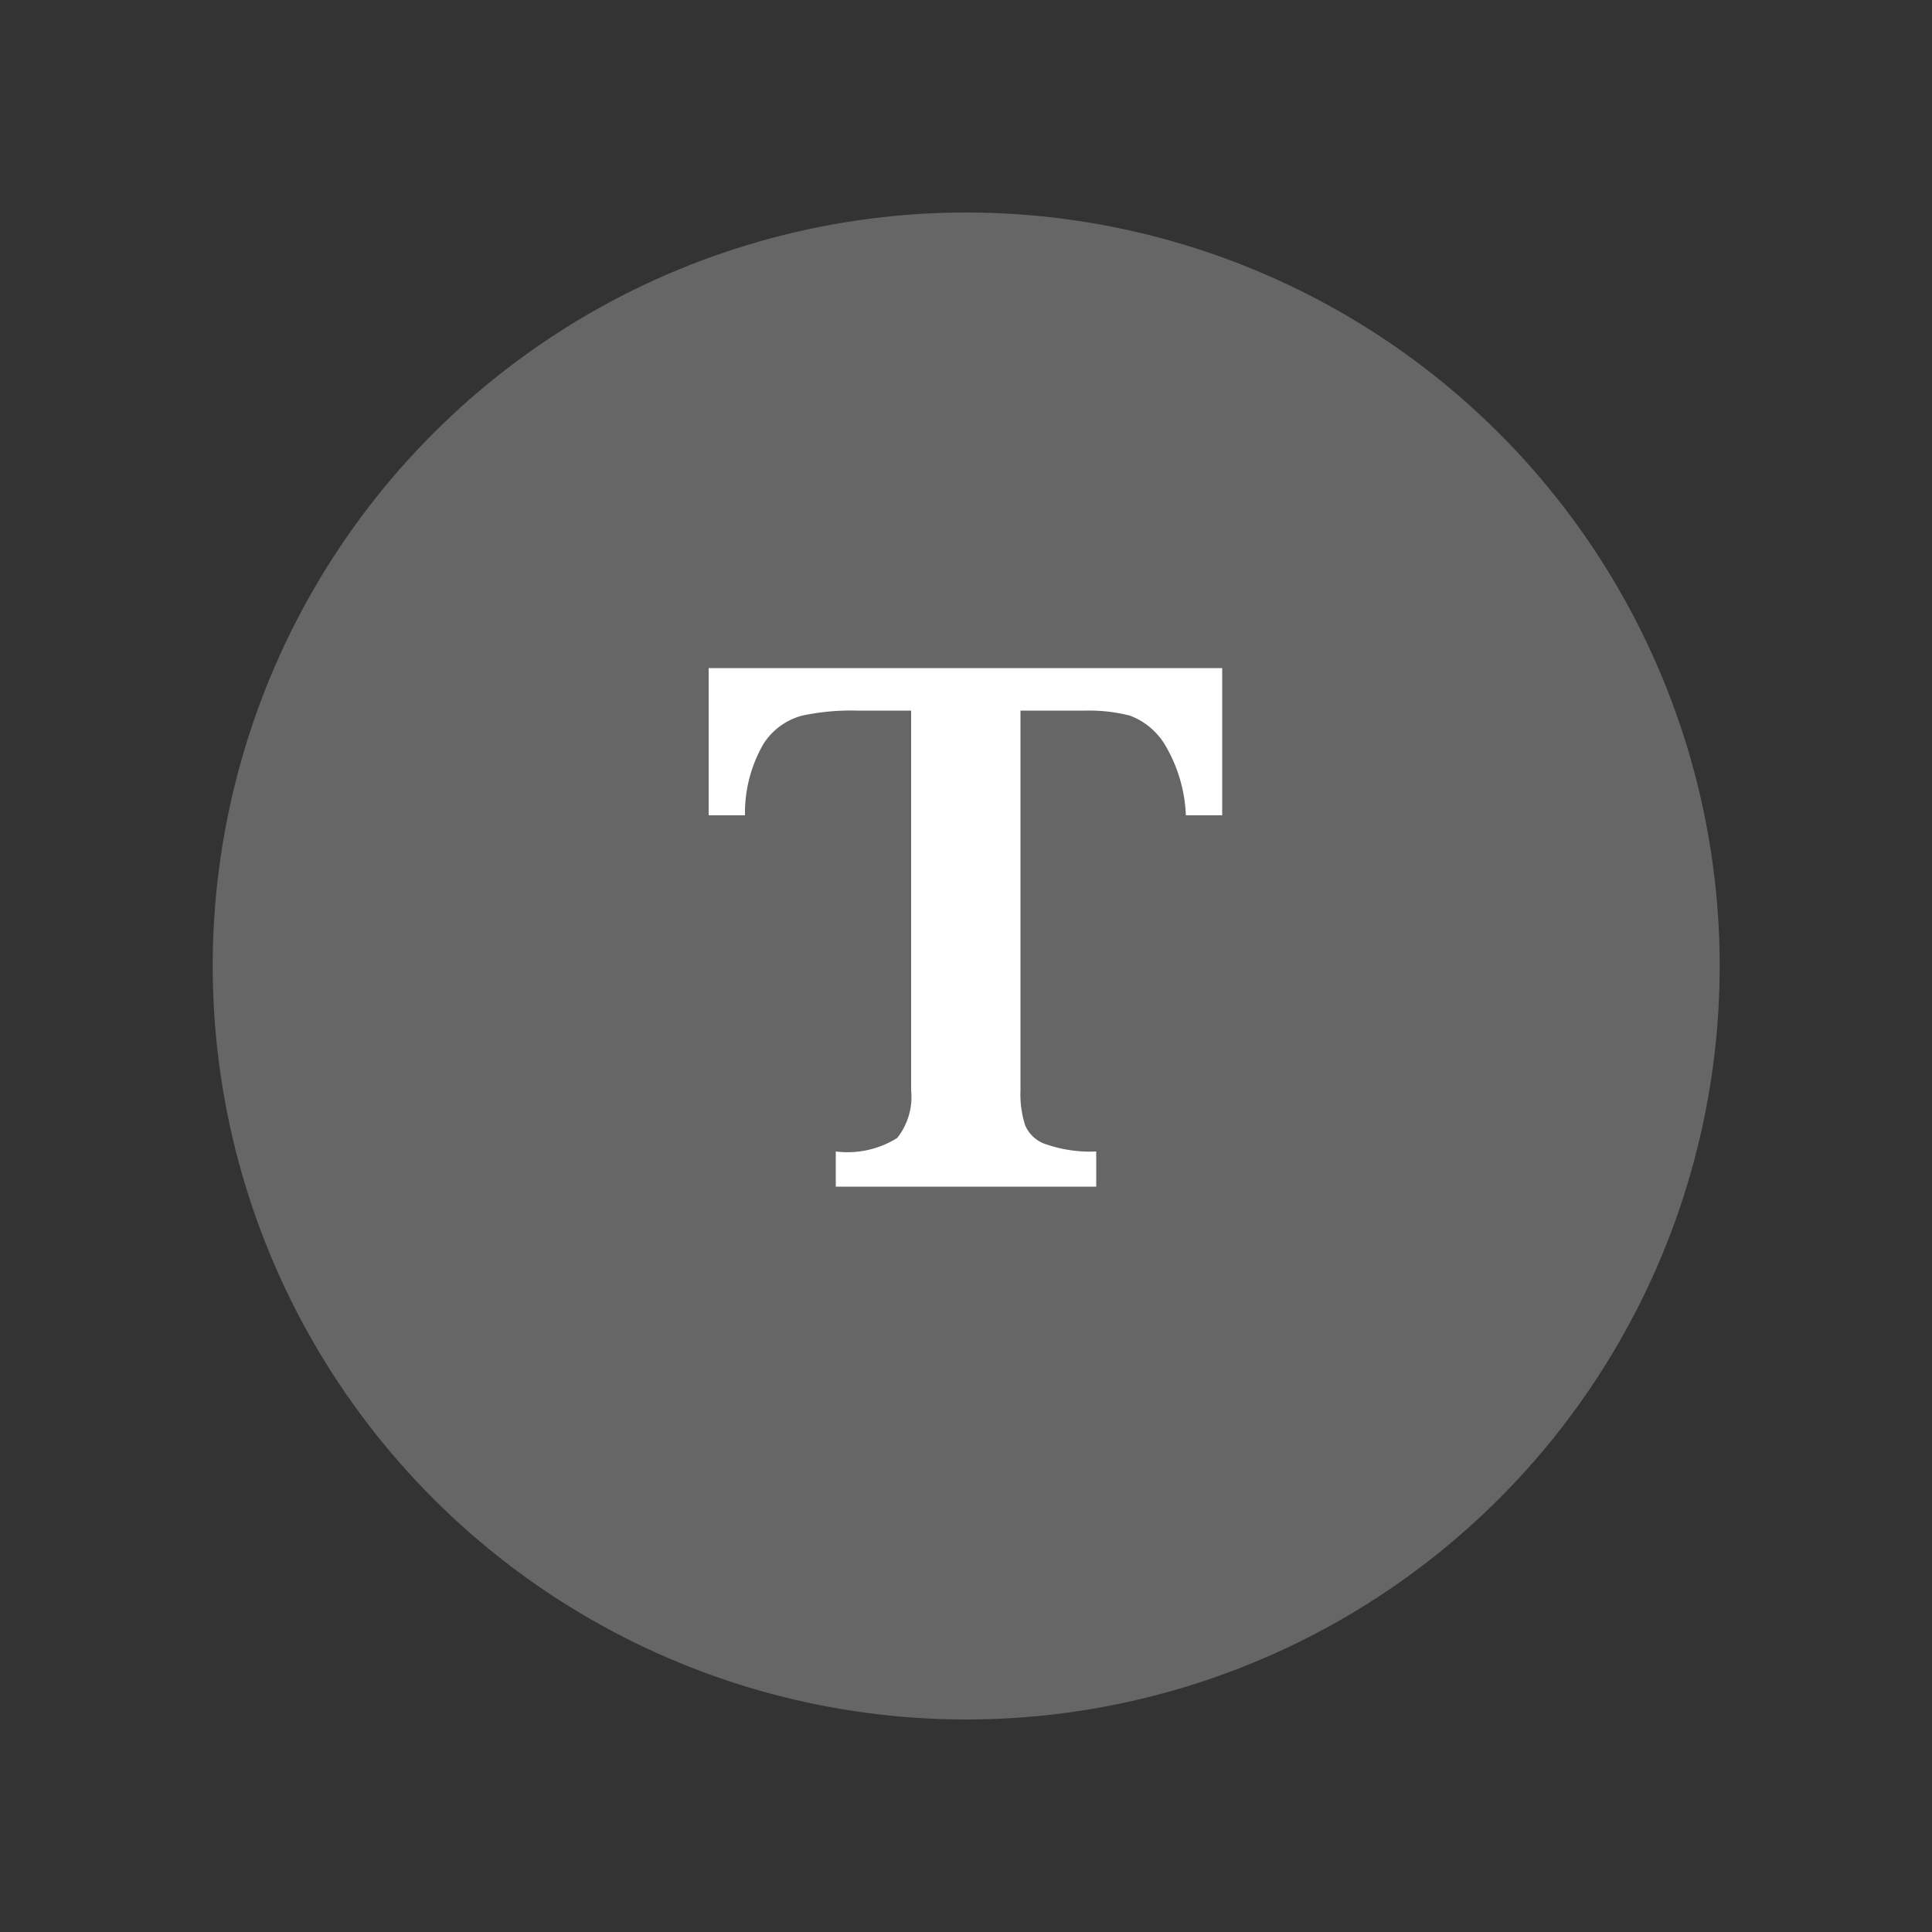 <svg id="icon-txt" xmlns="http://www.w3.org/2000/svg" viewBox="0 0 50 50" width="50px" height="50px"><rect x="0" y="0" width="50" height="50" fill="#333333" stroke="none"/><defs><style>.cls-1{fill:#666;}.cls-2{fill:#fff;}</style></defs><circle class="cls-1" cx="25" cy="25" r="19.5" transform="translate(-10.35 25) rotate(-45)"/><path class="cls-2" d="M31.63,21.1h-.94a3.85,3.85,0,0,0-.55-1.84,1.79,1.79,0,0,0-.9-.74,4.25,4.25,0,0,0-1.12-.13H26.41v9.83a2.63,2.63,0,0,0,.12.9.88.88,0,0,0,.56.5,3.48,3.48,0,0,0,1.28.18v.91H21.63V29.8a2.42,2.42,0,0,0,1.59-.35,1.71,1.71,0,0,0,.36-1.23V18.39H22.16a6.05,6.05,0,0,0-1.4.13,1.7,1.7,0,0,0-1,.73,3.57,3.57,0,0,0-.48,1.85h-.94V17.29H31.63Z"/></svg>